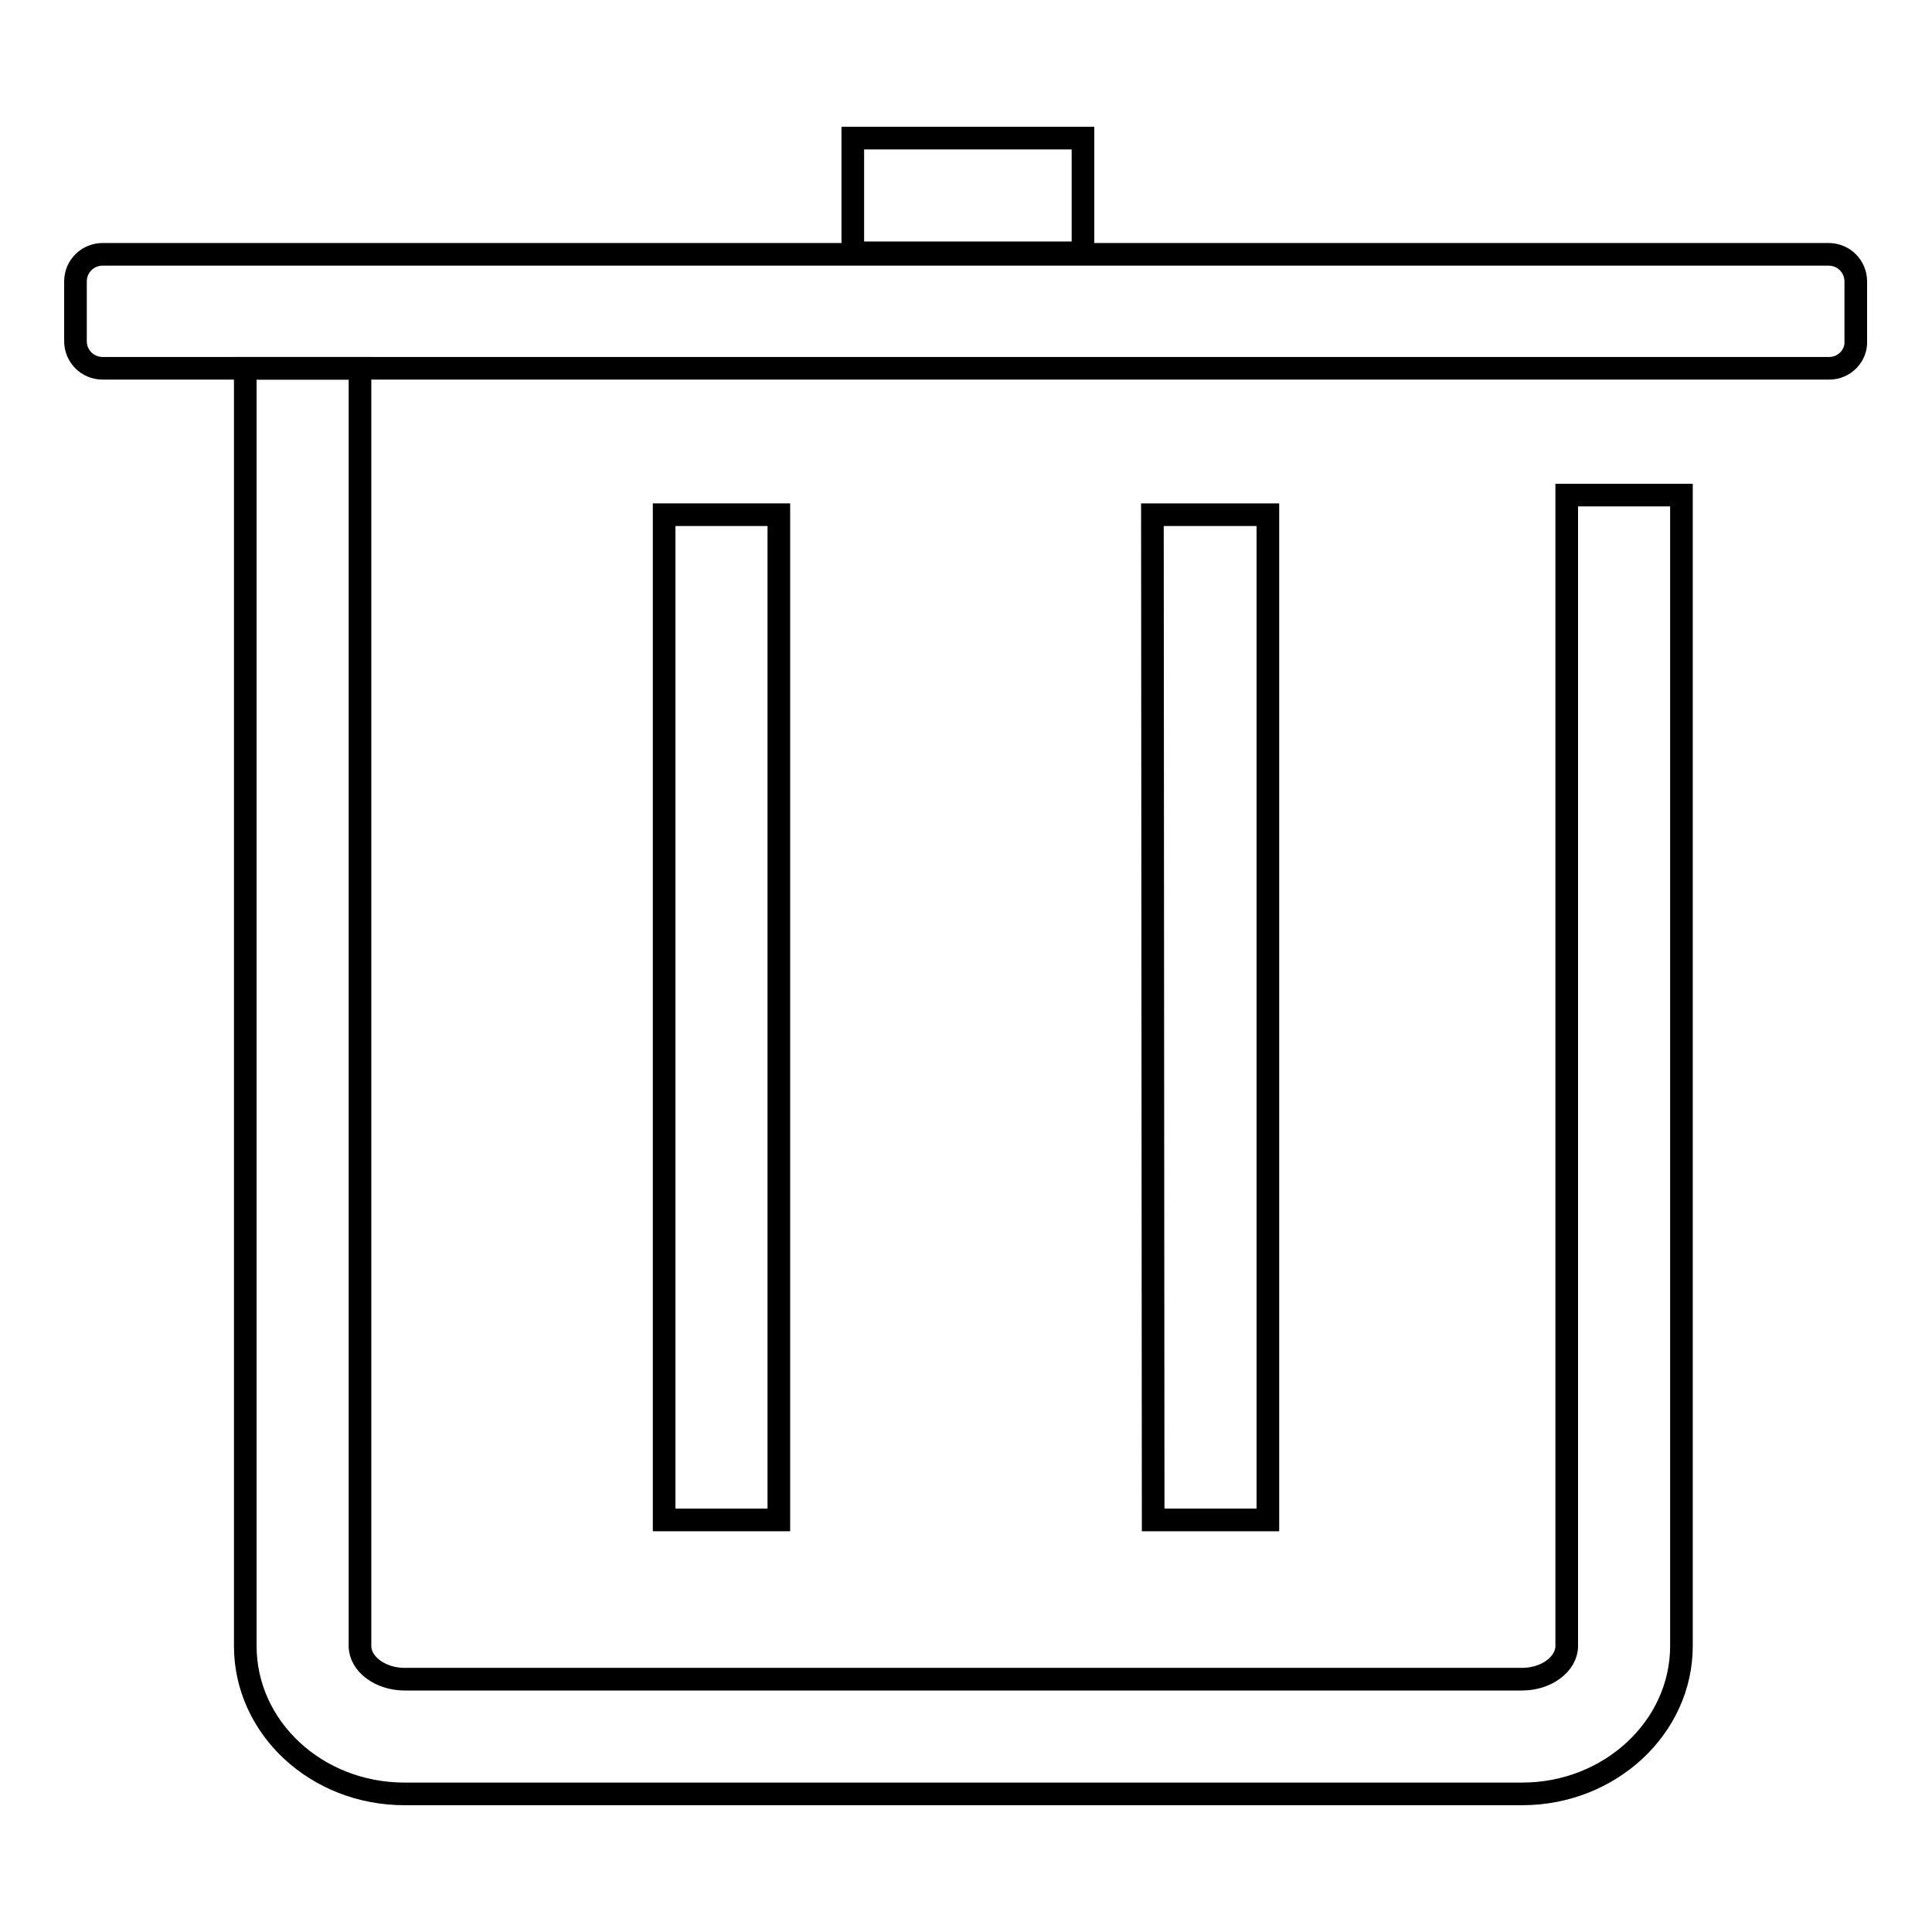 <?xml version="1.0" encoding="utf-8"?>
<!-- Svg Vector Icons : http://www.onlinewebfonts.com/icon -->
<!DOCTYPE svg PUBLIC "-//W3C//DTD SVG 1.1//EN" "http://www.w3.org/Graphics/SVG/1.1/DTD/svg11.dtd">
<svg version="1.1" xmlns="http://www.w3.org/2000/svg" xmlns:xlink="http://www.w3.org/1999/xlink" x="0px" y="0px" viewBox="0 0 256 256" enable-background="new 0 0 256 256" xml:space="preserve">
<g><g><path stroke-width="3" fill-opacity="0" stroke="#000000"  d="M201.7,237.7H53.6c-11.7,0-21.1-8.8-21.1-19.6V48.8h15.2v169.3c0,2.4,2.7,4.4,5.9,4.4h148.1c3.2,0,5.9-2,5.9-4.4V65.6h15.2v152.5C222.8,228.9,213.3,237.7,201.7,237.7z"/><path stroke-width="3" fill-opacity="0" stroke="#000000"  d="M242.4,48.8H13.6c-2,0-3.6-1.6-3.6-3.6v-7.9c0-2,1.6-3.6,3.6-3.6h228.7c2,0,3.6,1.6,3.6,3.6v7.9C246,47.1,244.4,48.8,242.4,48.8z"/><path stroke-width="3" fill-opacity="0" stroke="#000000"  d="M88,68.2h15.2v133.2H88V68.2z"/><path stroke-width="3" fill-opacity="0" stroke="#000000"  d="M152.7,68.2H168v133.2h-15.2L152.7,68.2L152.7,68.2z"/><path stroke-width="3" fill-opacity="0" stroke="#000000"  d="M113,18.3h30.5v15.2H113V18.3z"/></g></g>
</svg>